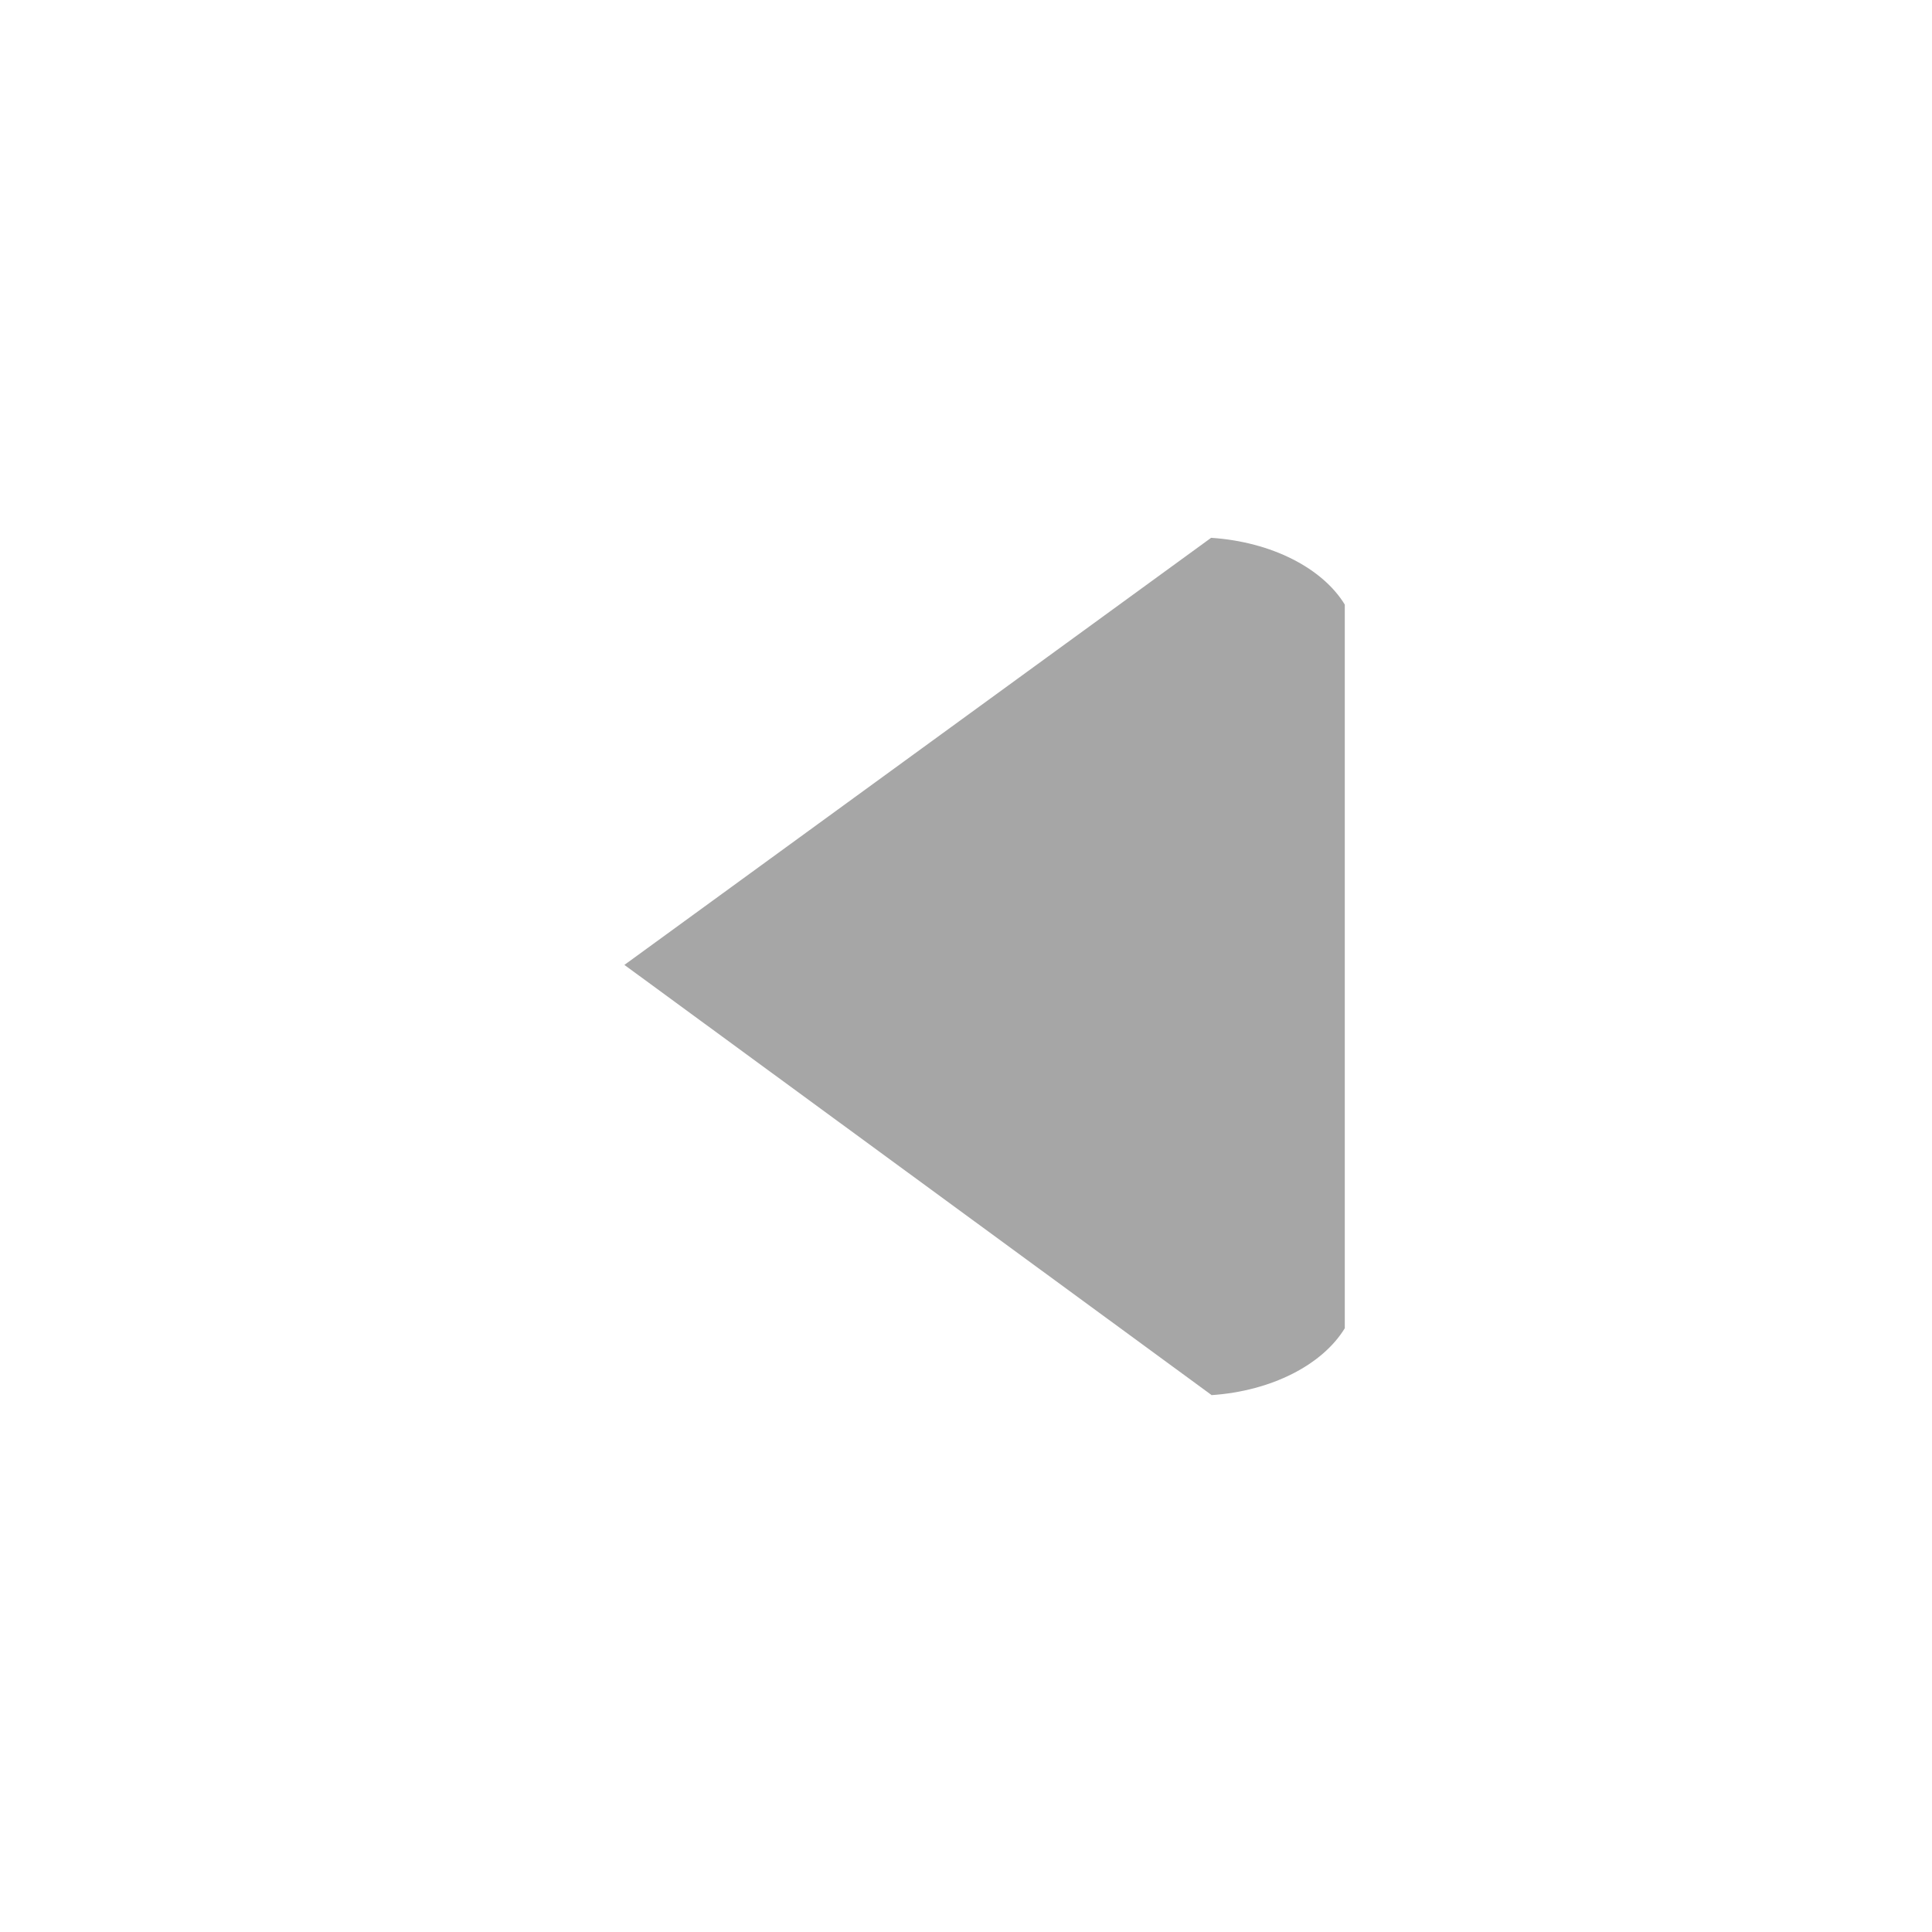 <?xml version="1.0" encoding="UTF-8" standalone="no"?>
<svg
   id="svg2"
   version="1.1"
   height="16"
   width="16"
   enable-background="new 0 0 64 64"
   viewBox="0 0 16 16"
   xmlns="http://www.w3.org/2000/svg"
   xmlns:svg="http://www.w3.org/2000/svg"
   xmlns:rdf="http://www.w3.org/1999/02/22-rdf-syntax-ns#"
   xmlns:cc="http://creativecommons.org/ns#"
   xmlns:dc="http://purl.org/dc/elements/1.1/">
  <defs
     id="defs141" />
  <path
     id="path4"
     opacity="0"
     d="m63.998 9.12c0 3.802-3.076 6.882-6.876 6.882h-50.04c-3.795 0-6.874-3.08-6.874-6.882v-50.04c0-3.797 3.078-6.877 6.874-6.877h50.04c3.8 0 6.876 3.08 6.876 6.877v50.04" />
  <path
     id="path6"
     d="m10.032 11.554c0.502-0.034 0.921-0.253 1.105-0.554v-5.993c-0.184-0.301-0.605-0.52-1.107-0.553l-4.859 3.537 4.861 3.561"
     fill-opacity="0.75"
     stroke="#888888"
     stroke-linecap="round"
     stroke-width="0"
     fill="#888888"
     style="fill:#888888;fill-opacity:0.749" />
</svg>
